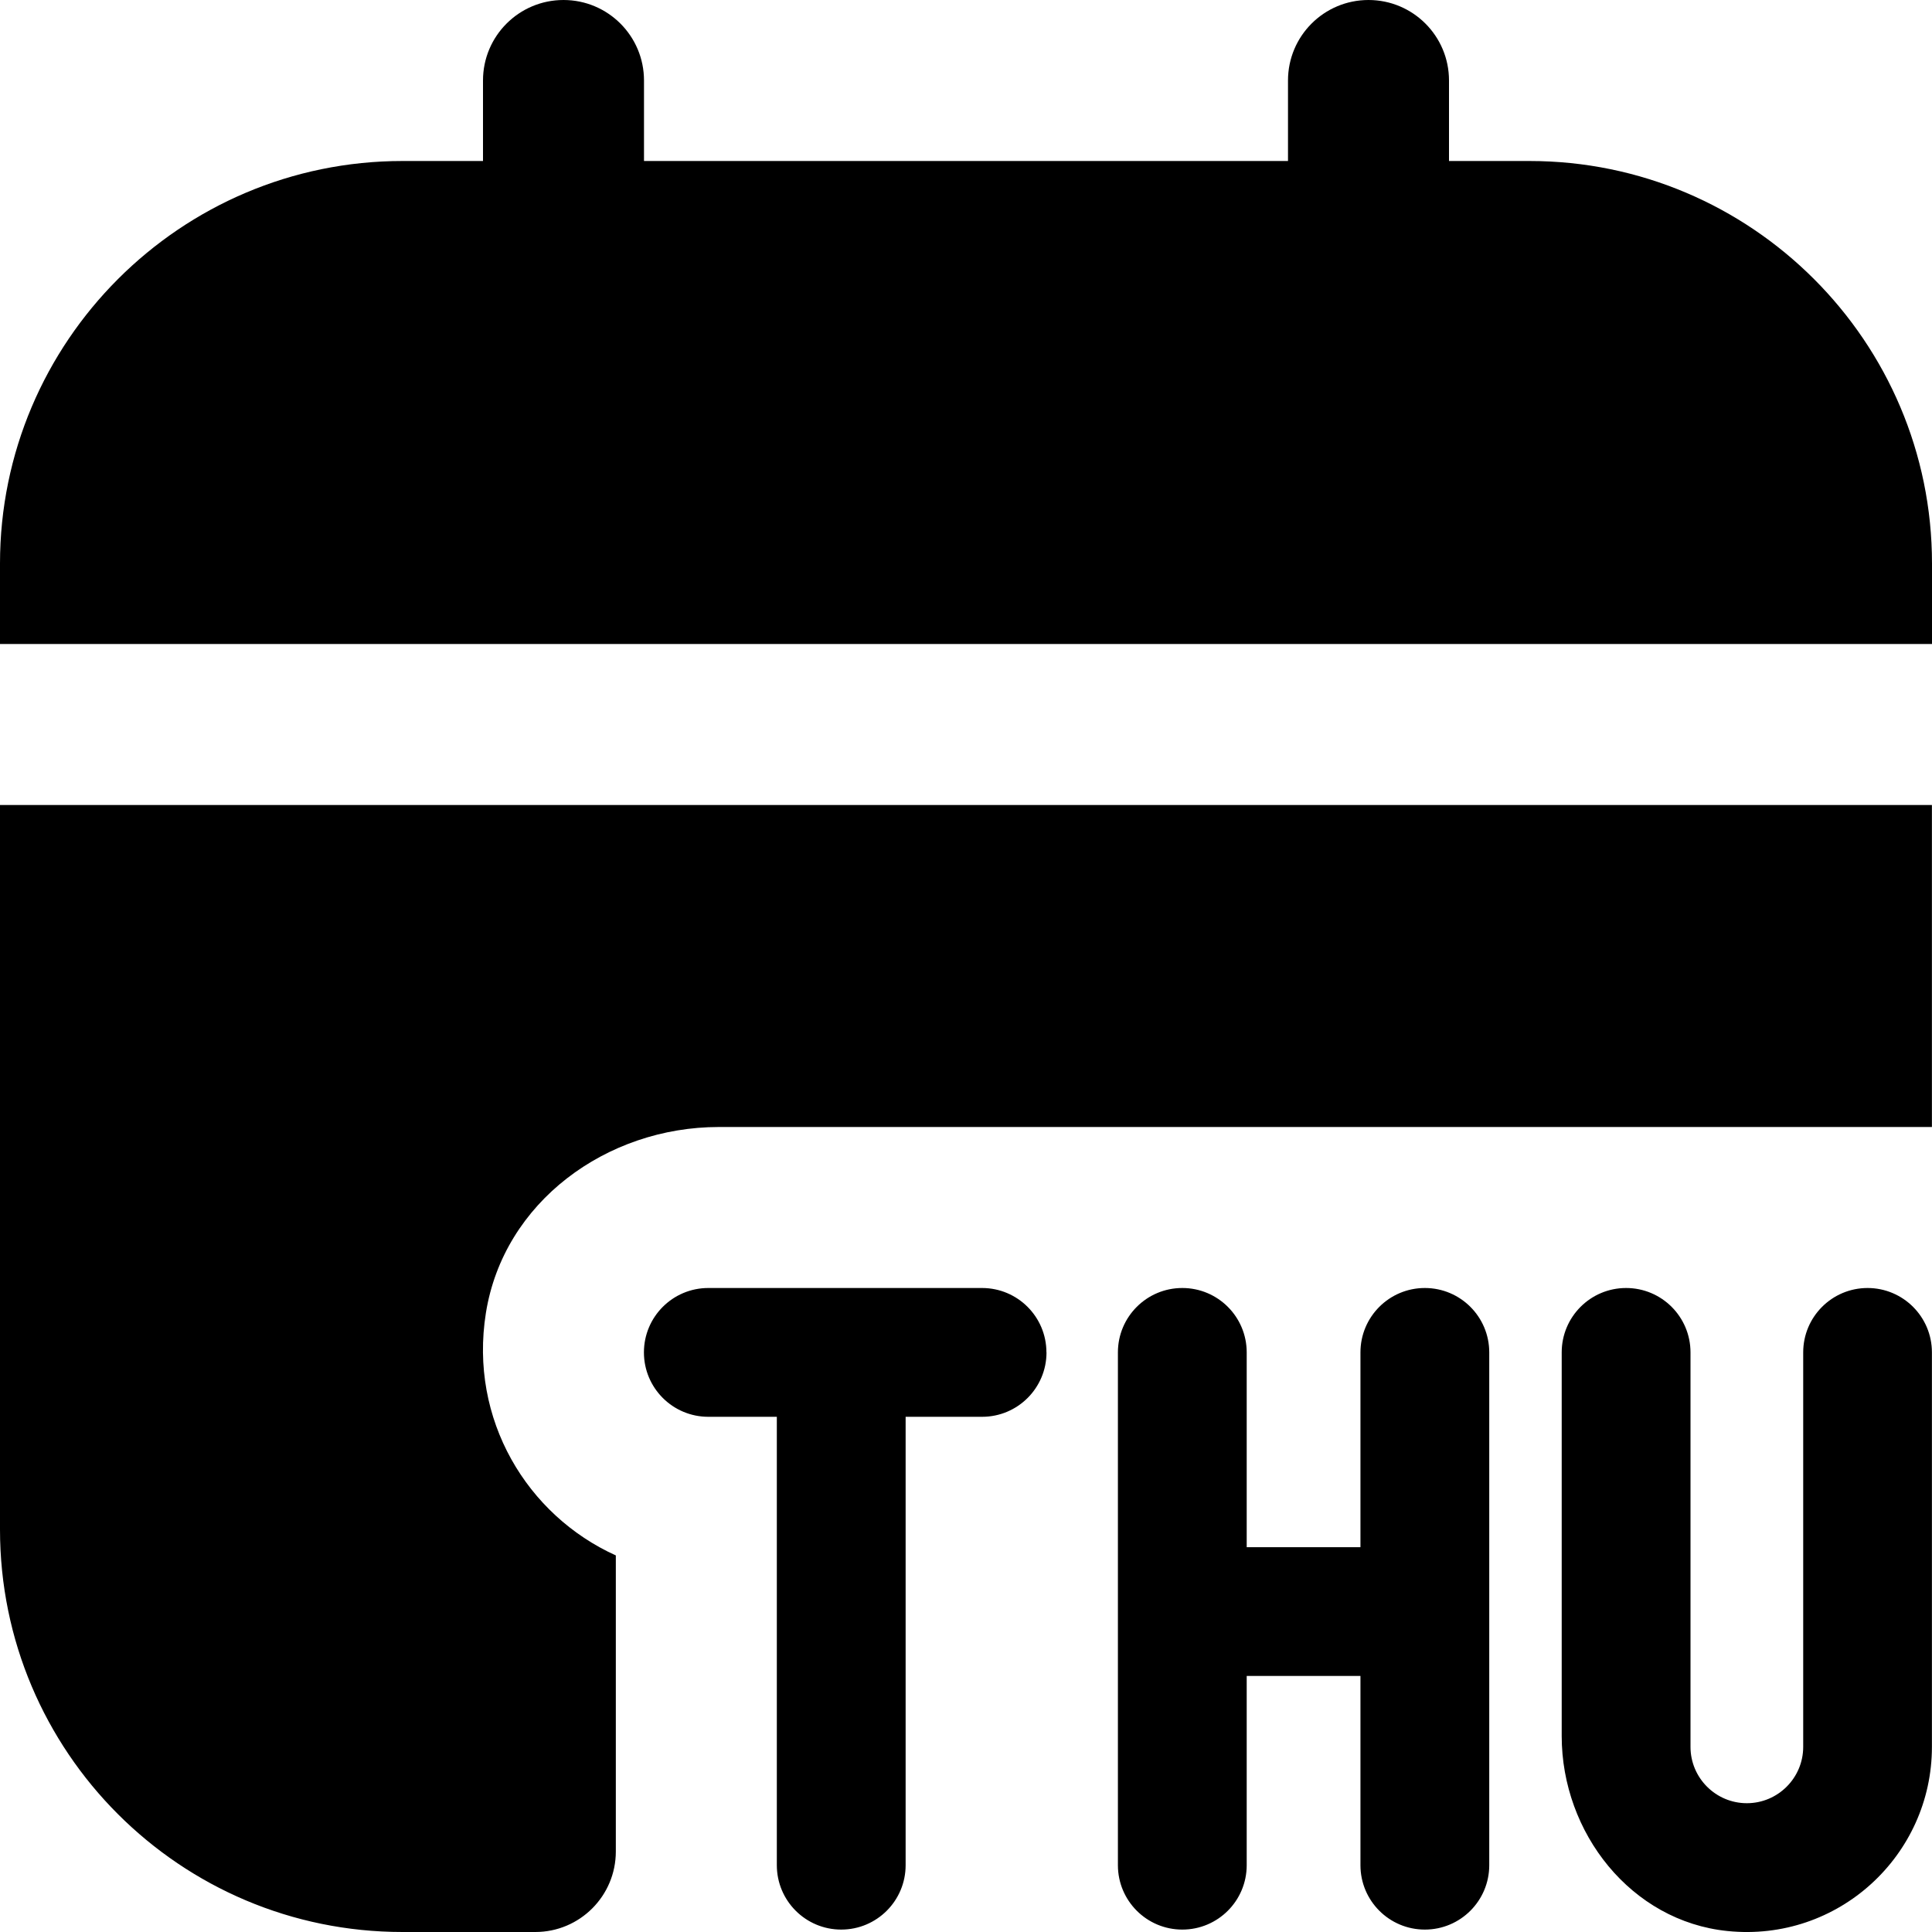 <?xml version="1.0" encoding="UTF-8"?>
<svg xmlns="http://www.w3.org/2000/svg" id="Layer_1" data-name="Layer 1" viewBox="0 0 24 24">
  <path d="m13,16.8h0c0,.442-.358.8-.8.8h-.95v5.57c0,.442-.358.8-.8.8h0c-.442,0-.8-.358-.8-.8v-5.57h-.851c-.442,0-.8-.358-.8-.8h0c0-.442.358-.8.8-.8h3.4c.442,0,.8.358.8.8Zm4.7-.8c-.442,0-.8.358-.8.8v2.42h-1.413v-2.42c0-.442-.358-.8-.8-.8h0c-.442,0-.8.358-.8.8v6.37c0,.442.358.8.8.8h0c.442,0,.8-.358.8-.8v-2.351h1.413v2.351c0,.442.358.8.8.8h0c.442,0,.8-.358.8-.8v-6.37c0-.442-.358-.8-.8-.8h0Zm5.5,0c-.442,0-.8.358-.8.8v4.9c0,.386-.314.7-.7.7s-.7-.314-.7-.7v-4.9c0-.442-.358-.8-.8-.8h0c-.442,0-.8.358-.8.8v4.766c0,1.203.863,2.301,2.06,2.422,1.376.14,2.539-.94,2.539-2.288v-4.9c0-.442-.358-.8-.8-.8h0Zm.8-9c0-2.757-2.243-5-5-5h-1v-1c0-.553-.448-1-1-1s-1,.447-1,1v1h-8v-1c0-.553-.448-1-1-1s-1,.447-1,1v1h-1C2.243,2,0,4.243,0,7v1h24v-1ZM0,10v9c0,2.761,2.239,5,5,5h1.65c.552,0,1-.448,1-1v-3.678c-1.101-.498-1.825-1.687-1.614-3.012.22-1.378,1.499-2.31,2.894-2.31h15.069v-4H0Z"/>
</svg>
